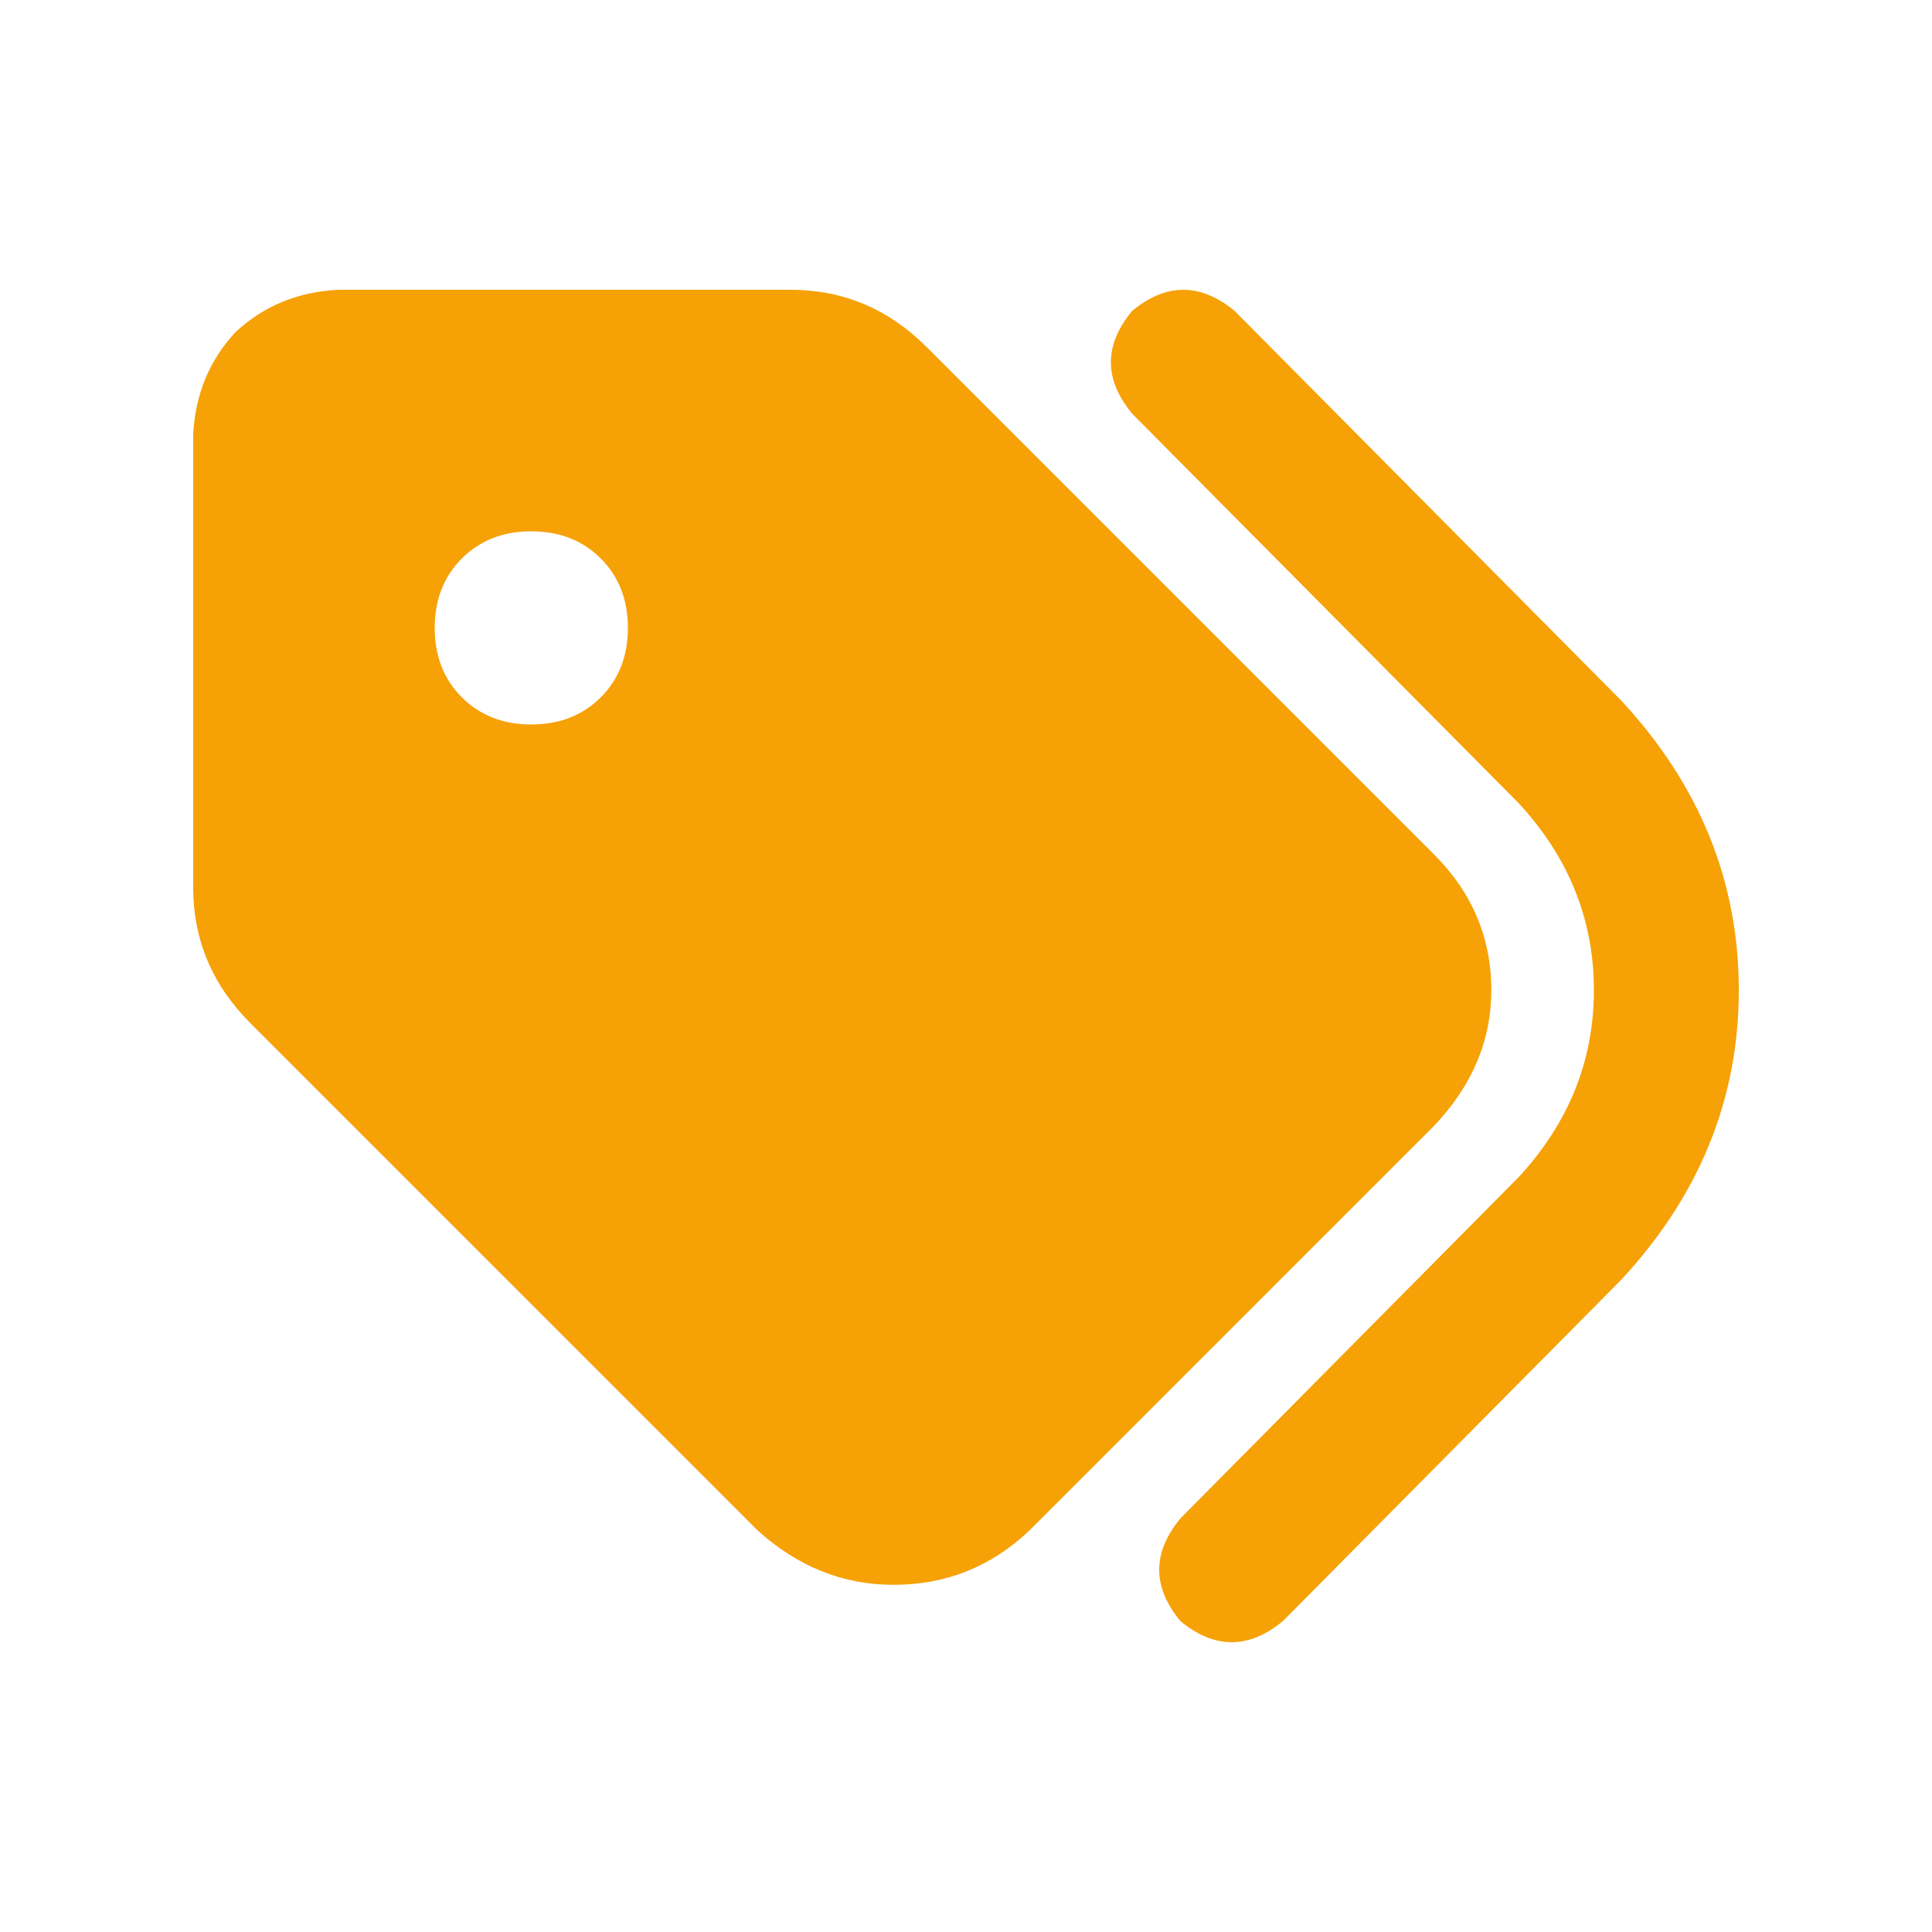 <?xml version="1.0" encoding="UTF-8"?>
<svg width="20px" height="20px" viewBox="0 0 20 20" version="1.1" xmlns="http://www.w3.org/2000/svg" xmlns:xlink="http://www.w3.org/1999/xlink">
    <title>icon-pricing</title>
    <g id="Page-1" stroke="none" stroke-width="1" fill="none" fill-rule="evenodd">
        <g id="icon-pricing">
            <rect id="bounds" x="0" y="0" width="20" height="20"></rect>
            <g id="" transform="translate(2, 3)" fill="#F6A106" fill-rule="nonzero">
                <path d="M10.781,0.219 L14.781,4.25 L10.781,0.219 L14.781,4.25 C15.594,5.125 16,6.125 16,7.25 C16,8.375 15.594,9.375 14.781,10.25 L11.281,13.781 L11.281,13.781 C10.927,14.073 10.573,14.073 10.219,13.781 C9.927,13.427 9.927,13.073 10.219,12.719 L13.719,9.188 L13.719,9.188 C14.24,8.625 14.5,7.979 14.5,7.25 C14.5,6.521 14.24,5.875 13.719,5.312 L9.719,1.281 L9.719,1.281 C9.427,0.927 9.427,0.573 9.719,0.219 C10.073,-0.073 10.427,-0.073 10.781,0.219 Z M0,6.188 L0,1.5 L0,6.188 L0,1.5 C0.021,1.083 0.167,0.729 0.438,0.438 C0.729,0.167 1.083,0.021 1.5,0 L6.188,0 L6.188,0 C6.729,0 7.198,0.198 7.594,0.594 L12.844,5.844 L12.844,5.844 C13.24,6.24 13.438,6.708 13.438,7.25 C13.438,7.771 13.24,8.24 12.844,8.656 L8.656,12.844 L8.656,12.844 C8.26,13.219 7.792,13.406 7.25,13.406 C6.729,13.406 6.26,13.219 5.844,12.844 L0.594,7.594 L0.594,7.594 C0.198,7.198 0,6.729 0,6.188 Z M4.5,3.5 C4.5,3.208 4.406,2.969 4.219,2.781 L4.219,2.781 L4.219,2.781 C4.031,2.594 3.792,2.5 3.5,2.5 C3.208,2.5 2.969,2.594 2.781,2.781 C2.594,2.969 2.5,3.208 2.5,3.5 C2.5,3.792 2.594,4.031 2.781,4.219 C2.969,4.406 3.208,4.5 3.5,4.5 C3.792,4.5 4.031,4.406 4.219,4.219 C4.406,4.031 4.5,3.792 4.5,3.5 Z" id="Shape"></path>
            </g>
        </g>
    </g>
</svg>